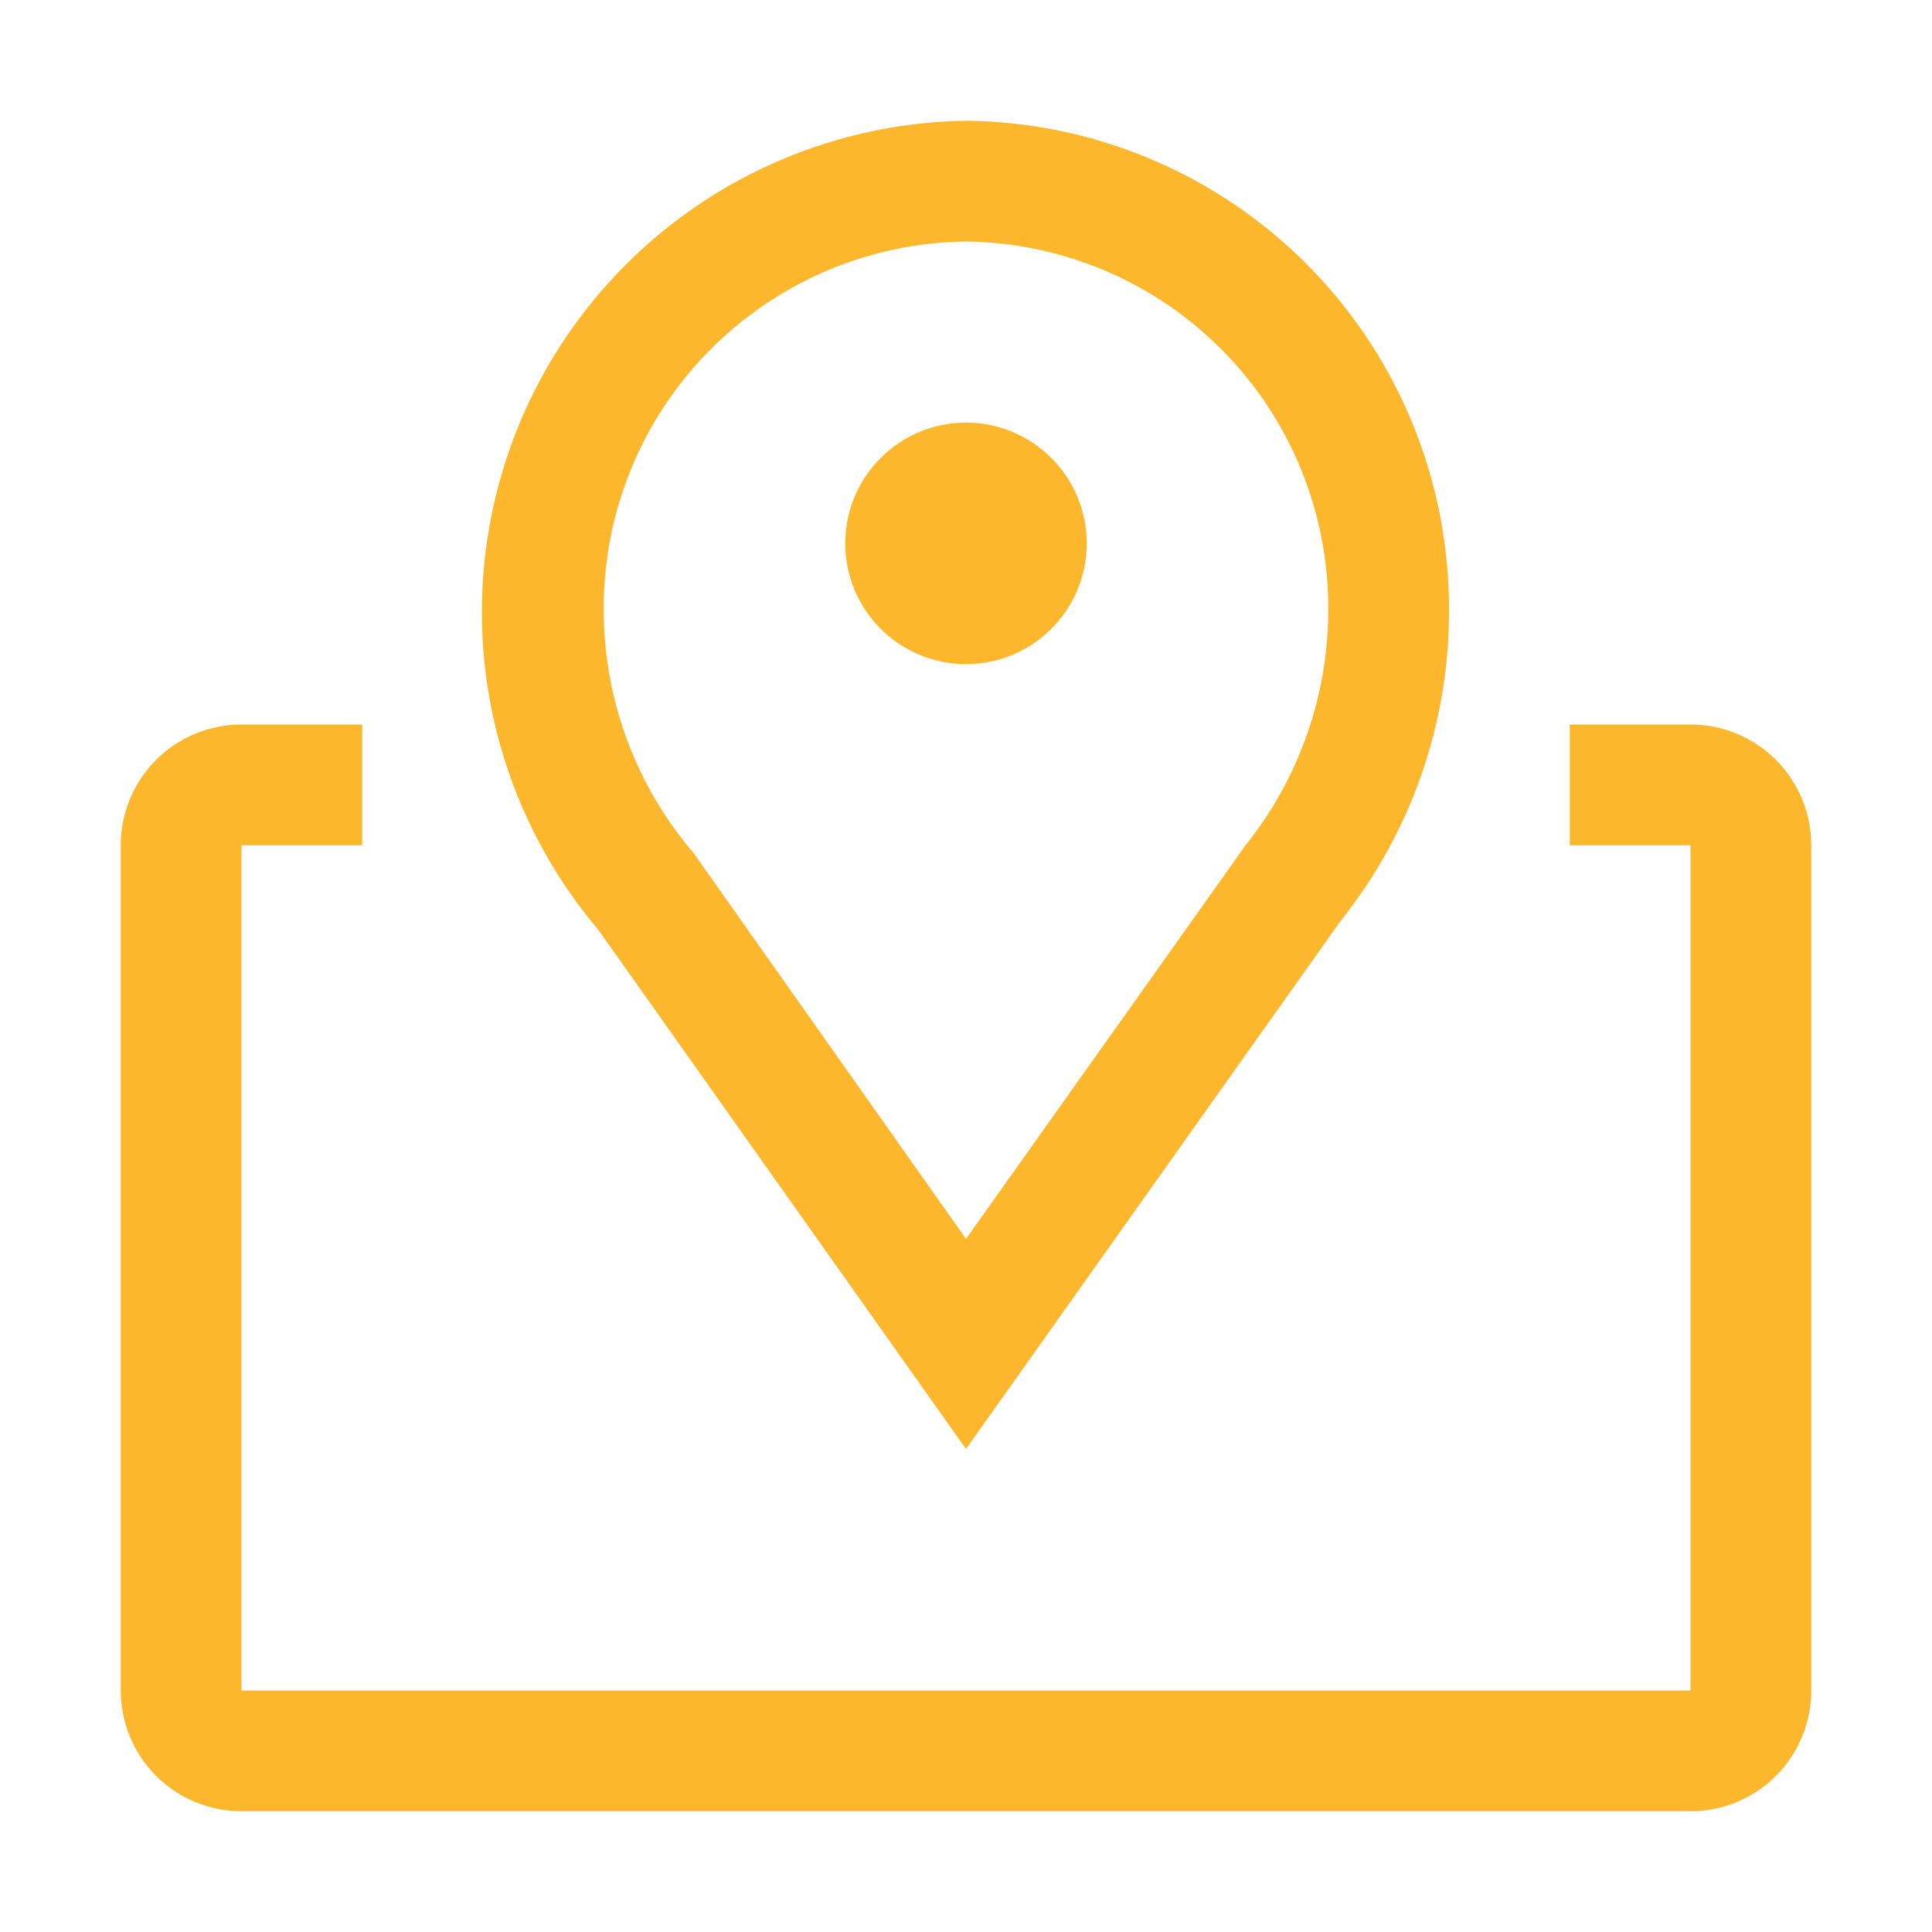 <?xml version="1.0" encoding="UTF-8"?>
<svg width="24" height="24" viewBox="0 0 24 24" fill="none" xmlns="http://www.w3.org/2000/svg">
<path d="M12 18L7.432 11.55C6.685 10.667 6.203 9.59 6.044 8.445C5.885 7.299 6.055 6.131 6.533 5.078C7.012 4.025 7.78 3.13 8.748 2.496C9.715 1.863 10.843 1.517 12 1.5C13.603 1.516 15.135 2.166 16.26 3.309C17.384 4.452 18.01 5.994 18 7.598C18.001 8.996 17.524 10.353 16.65 11.445L12 18ZM12 3C10.794 3.014 9.643 3.506 8.799 4.368C7.955 5.23 7.488 6.391 7.5 7.598C7.505 8.698 7.901 9.762 8.617 10.598L12 15.39L15.473 10.5C16.133 9.676 16.495 8.653 16.5 7.598C16.512 6.391 16.045 5.23 15.201 4.368C14.357 3.506 13.206 3.014 12 3Z" fill="#FDB72C"/>
<path d="M12 8.25C12.828 8.25 13.5 7.578 13.5 6.75C13.5 5.922 12.828 5.25 12 5.25C11.172 5.25 10.5 5.922 10.5 6.75C10.5 7.578 11.172 8.25 12 8.25Z" fill="#FDB72C"/>
<path d="M21 9H19.5V10.5H21V21H3V10.5H4.5V9H3C2.602 9 2.221 9.158 1.939 9.439C1.658 9.721 1.5 10.102 1.5 10.5V21C1.5 21.398 1.658 21.779 1.939 22.061C2.221 22.342 2.602 22.5 3 22.5H21C21.398 22.5 21.779 22.342 22.061 22.061C22.342 21.779 22.5 21.398 22.5 21V10.5C22.5 10.102 22.342 9.721 22.061 9.439C21.779 9.158 21.398 9 21 9Z" fill="#FDB72C"/>
</svg>
